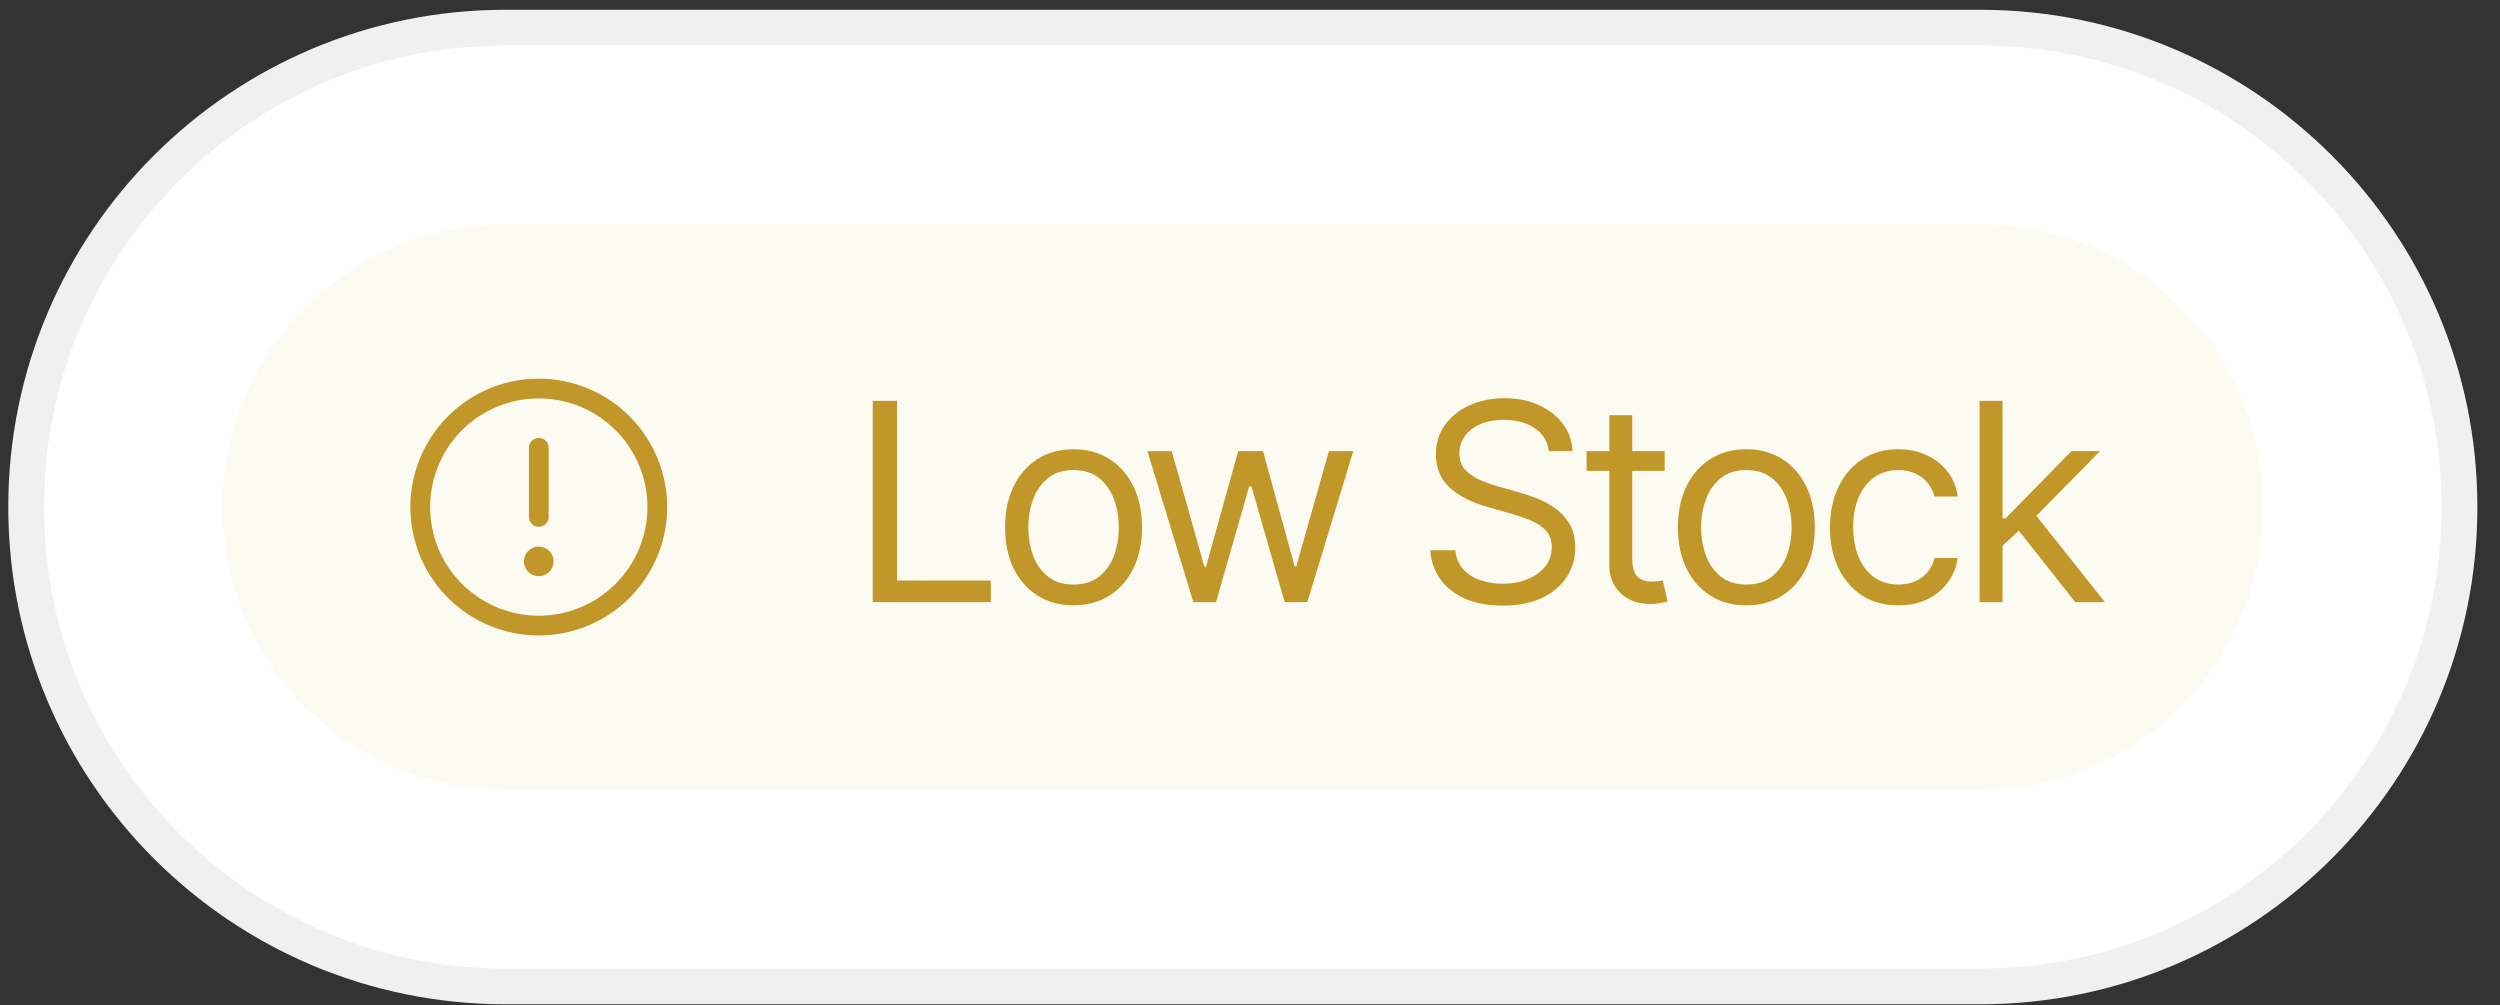 <svg width="92" height="37" viewBox="0 0 92 37" fill="none" xmlns="http://www.w3.org/2000/svg">
<rect x="0" y="0" width="92" height="37" fill="#333333" stroke="none"/>
<path d="M0.962 18.659C0.962 8.915 8.861 1.017 18.604 1.017H72.868C82.611 1.017 90.51 8.915 90.51 18.659C90.51 28.402 82.611 36.3 72.868 36.3H18.604C8.861 36.3 0.962 28.402 0.962 18.659Z" fill="white"/>
<path d="M0.962 18.659C0.962 8.915 8.861 1.017 18.604 1.017H72.868C82.611 1.017 90.51 8.915 90.51 18.659C90.51 28.402 82.611 36.3 72.868 36.3H18.604C8.861 36.3 0.962 28.402 0.962 18.659Z" stroke="#F0F0F0" stroke-width="1.315"/>
<path d="M8.195 18.658C8.195 12.91 12.855 8.25 18.603 8.25H72.868C78.616 8.25 83.276 12.91 83.276 18.658C83.276 24.406 78.616 29.066 72.868 29.066H18.603C12.855 29.066 8.195 24.406 8.195 18.658Z" fill="#FAF8E6" fill-opacity="0.56"/>
<path d="M19.827 13.934C18.892 13.934 17.979 14.211 17.202 14.73C16.425 15.249 15.819 15.987 15.461 16.851C15.104 17.714 15.01 18.664 15.192 19.581C15.375 20.498 15.825 21.34 16.486 22.001C17.146 22.662 17.989 23.112 18.905 23.294C19.822 23.476 20.772 23.383 21.636 23.025C22.499 22.667 23.237 22.062 23.756 21.285C24.276 20.507 24.553 19.594 24.553 18.659C24.551 17.406 24.053 16.205 23.167 15.319C22.281 14.433 21.08 13.935 19.827 13.934ZM19.827 22.658C19.036 22.658 18.263 22.423 17.606 21.984C16.948 21.544 16.436 20.92 16.133 20.189C15.83 19.459 15.751 18.655 15.905 17.879C16.06 17.103 16.441 16.391 17 15.832C17.559 15.273 18.271 14.892 19.047 14.737C19.823 14.583 20.627 14.662 21.357 14.965C22.088 15.268 22.712 15.78 23.152 16.438C23.591 17.095 23.826 17.868 23.826 18.659C23.825 19.719 23.403 20.736 22.653 21.485C21.904 22.235 20.887 22.657 19.827 22.658ZM19.464 19.023V16.478C19.464 16.382 19.502 16.289 19.57 16.221C19.638 16.153 19.731 16.115 19.827 16.115C19.924 16.115 20.016 16.153 20.084 16.221C20.152 16.289 20.191 16.382 20.191 16.478V19.023C20.191 19.119 20.152 19.212 20.084 19.28C20.016 19.348 19.924 19.386 19.827 19.386C19.731 19.386 19.638 19.348 19.57 19.28C19.502 19.212 19.464 19.119 19.464 19.023ZM20.372 20.658C20.372 20.766 20.34 20.872 20.28 20.961C20.221 21.051 20.135 21.121 20.036 21.162C19.936 21.203 19.826 21.214 19.721 21.193C19.615 21.172 19.518 21.12 19.442 21.044C19.365 20.968 19.313 20.871 19.292 20.765C19.271 20.659 19.282 20.549 19.323 20.45C19.365 20.35 19.434 20.265 19.524 20.205C19.614 20.145 19.719 20.113 19.827 20.113C19.972 20.113 20.11 20.171 20.213 20.273C20.315 20.375 20.372 20.514 20.372 20.658Z" fill="#C1972A"/>
<path d="M32.117 22.158V14.753H33.011V21.363H36.461V22.158H32.117ZM39.502 22.277C39.002 22.277 38.563 22.158 38.185 21.92C37.807 21.681 37.513 21.346 37.3 20.916C37.092 20.485 36.987 19.985 36.987 19.415C36.987 18.835 37.092 18.33 37.3 17.899C37.513 17.465 37.807 17.129 38.185 16.89C38.563 16.652 39.002 16.532 39.502 16.532C40.006 16.532 40.446 16.652 40.824 16.89C41.202 17.129 41.497 17.465 41.709 17.899C41.921 18.33 42.027 18.835 42.027 19.415C42.027 19.985 41.921 20.485 41.709 20.916C41.497 21.346 41.202 21.681 40.824 21.92C40.446 22.158 40.006 22.277 39.502 22.277ZM39.502 21.512C39.886 21.512 40.201 21.414 40.446 21.219C40.691 21.023 40.874 20.767 40.993 20.449C41.112 20.127 41.172 19.783 41.172 19.415C41.172 19.041 41.112 18.693 40.993 18.371C40.874 18.05 40.691 17.791 40.446 17.596C40.201 17.397 39.886 17.298 39.502 17.298C39.124 17.298 38.813 17.397 38.568 17.596C38.323 17.791 38.14 18.05 38.021 18.371C37.902 18.693 37.842 19.041 37.842 19.415C37.842 19.783 37.902 20.127 38.021 20.449C38.14 20.767 38.323 21.023 38.568 21.219C38.813 21.414 39.124 21.512 39.502 21.512ZM43.915 22.158L42.225 16.602H43.12L44.323 20.856H44.382L45.565 16.602H46.48L47.643 20.846H47.702L48.905 16.602H49.8L48.11 22.158H47.275L46.052 17.894H45.973L44.75 22.158H43.915ZM55.296 22.287C54.766 22.287 54.307 22.203 53.919 22.034C53.532 21.862 53.227 21.623 53.005 21.318C52.786 21.01 52.662 20.654 52.632 20.25H53.557C53.583 20.528 53.678 20.758 53.84 20.941C54.006 21.123 54.216 21.259 54.471 21.348C54.726 21.438 55.001 21.482 55.296 21.482C55.637 21.482 55.944 21.426 56.215 21.313C56.49 21.201 56.708 21.043 56.867 20.841C57.026 20.639 57.105 20.402 57.105 20.131C57.105 19.885 57.035 19.687 56.896 19.534C56.757 19.382 56.575 19.258 56.35 19.161C56.128 19.065 55.886 18.981 55.624 18.908L54.72 18.649C54.14 18.484 53.681 18.247 53.343 17.939C53.008 17.627 52.841 17.221 52.841 16.721C52.841 16.307 52.952 15.946 53.174 15.638C53.399 15.326 53.703 15.085 54.084 14.912C54.468 14.74 54.895 14.654 55.366 14.654C55.843 14.654 56.267 14.74 56.638 14.912C57.009 15.081 57.304 15.313 57.523 15.608C57.741 15.9 57.857 16.231 57.87 16.602H56.996C56.953 16.238 56.777 15.954 56.469 15.752C56.164 15.55 55.786 15.449 55.336 15.449C55.011 15.449 54.726 15.502 54.481 15.608C54.236 15.714 54.045 15.86 53.91 16.045C53.774 16.231 53.706 16.443 53.706 16.681C53.706 16.943 53.787 17.155 53.949 17.318C54.112 17.477 54.304 17.601 54.526 17.69C54.751 17.78 54.955 17.851 55.137 17.904L55.883 18.113C56.075 18.166 56.288 18.237 56.524 18.326C56.762 18.416 56.991 18.537 57.209 18.689C57.431 18.842 57.614 19.037 57.756 19.276C57.899 19.511 57.97 19.802 57.97 20.15C57.97 20.548 57.865 20.909 57.657 21.234C57.448 21.555 57.145 21.812 56.747 22.004C56.35 22.193 55.866 22.287 55.296 22.287ZM61.26 16.602V17.328H58.387V16.602H61.26ZM59.222 15.28H60.067V20.568C60.067 20.856 60.127 21.068 60.246 21.204C60.365 21.337 60.554 21.403 60.813 21.403C60.869 21.403 60.927 21.399 60.986 21.393C61.05 21.386 61.117 21.376 61.19 21.363L61.369 22.128C61.29 22.158 61.192 22.181 61.076 22.198C60.963 22.218 60.849 22.228 60.733 22.228C60.286 22.228 59.921 22.095 59.64 21.83C59.361 21.565 59.222 21.221 59.222 20.797V15.28ZM64.262 22.277C63.761 22.277 63.322 22.158 62.945 21.92C62.567 21.681 62.272 21.346 62.06 20.916C61.851 20.485 61.747 19.985 61.747 19.415C61.747 18.835 61.851 18.33 62.06 17.899C62.272 17.465 62.567 17.129 62.945 16.89C63.322 16.652 63.761 16.532 64.262 16.532C64.765 16.532 65.206 16.652 65.584 16.89C65.961 17.129 66.256 17.465 66.468 17.899C66.68 18.33 66.786 18.835 66.786 19.415C66.786 19.985 66.68 20.485 66.468 20.916C66.256 21.346 65.961 21.681 65.584 21.92C65.206 22.158 64.765 22.277 64.262 22.277ZM64.262 21.512C64.646 21.512 64.961 21.414 65.206 21.219C65.451 21.023 65.633 20.767 65.753 20.449C65.872 20.127 65.931 19.783 65.931 19.415C65.931 19.041 65.872 18.693 65.753 18.371C65.633 18.05 65.451 17.791 65.206 17.596C64.961 17.397 64.646 17.298 64.262 17.298C63.884 17.298 63.572 17.397 63.327 17.596C63.082 17.791 62.9 18.05 62.781 18.371C62.661 18.693 62.602 19.041 62.602 19.415C62.602 19.783 62.661 20.127 62.781 20.449C62.9 20.767 63.082 21.023 63.327 21.219C63.572 21.414 63.884 21.512 64.262 21.512ZM69.858 22.277C69.341 22.277 68.894 22.155 68.516 21.91C68.141 21.661 67.852 21.322 67.646 20.891C67.444 20.46 67.343 19.968 67.343 19.415C67.343 18.848 67.447 18.35 67.656 17.919C67.865 17.485 68.156 17.145 68.531 16.9C68.908 16.655 69.347 16.532 69.848 16.532C70.239 16.532 70.59 16.605 70.901 16.751C71.216 16.893 71.473 17.096 71.672 17.357C71.874 17.619 71.998 17.924 72.044 18.272H71.189C71.147 18.103 71.069 17.944 70.956 17.795C70.843 17.646 70.694 17.526 70.509 17.437C70.326 17.344 70.109 17.298 69.858 17.298C69.526 17.298 69.236 17.384 68.988 17.556C68.739 17.729 68.546 17.972 68.406 18.287C68.267 18.598 68.198 18.964 68.198 19.385C68.198 19.812 68.266 20.187 68.401 20.508C68.537 20.826 68.73 21.073 68.978 21.249C69.23 21.424 69.523 21.512 69.858 21.512C70.192 21.512 70.479 21.426 70.717 21.254C70.956 21.078 71.113 20.84 71.189 20.538H72.044C71.998 20.866 71.879 21.161 71.686 21.423C71.498 21.684 71.248 21.893 70.936 22.049C70.628 22.201 70.269 22.277 69.858 22.277ZM73.645 20.131L73.625 19.077H73.804L76.229 16.602H77.282L74.698 19.226H74.619L73.645 20.131ZM72.849 22.158V14.753H73.694V22.158H72.849ZM76.368 22.158L74.201 19.415L74.808 18.819L77.461 22.158H76.368Z" fill="#C1972A"/>
</svg>
